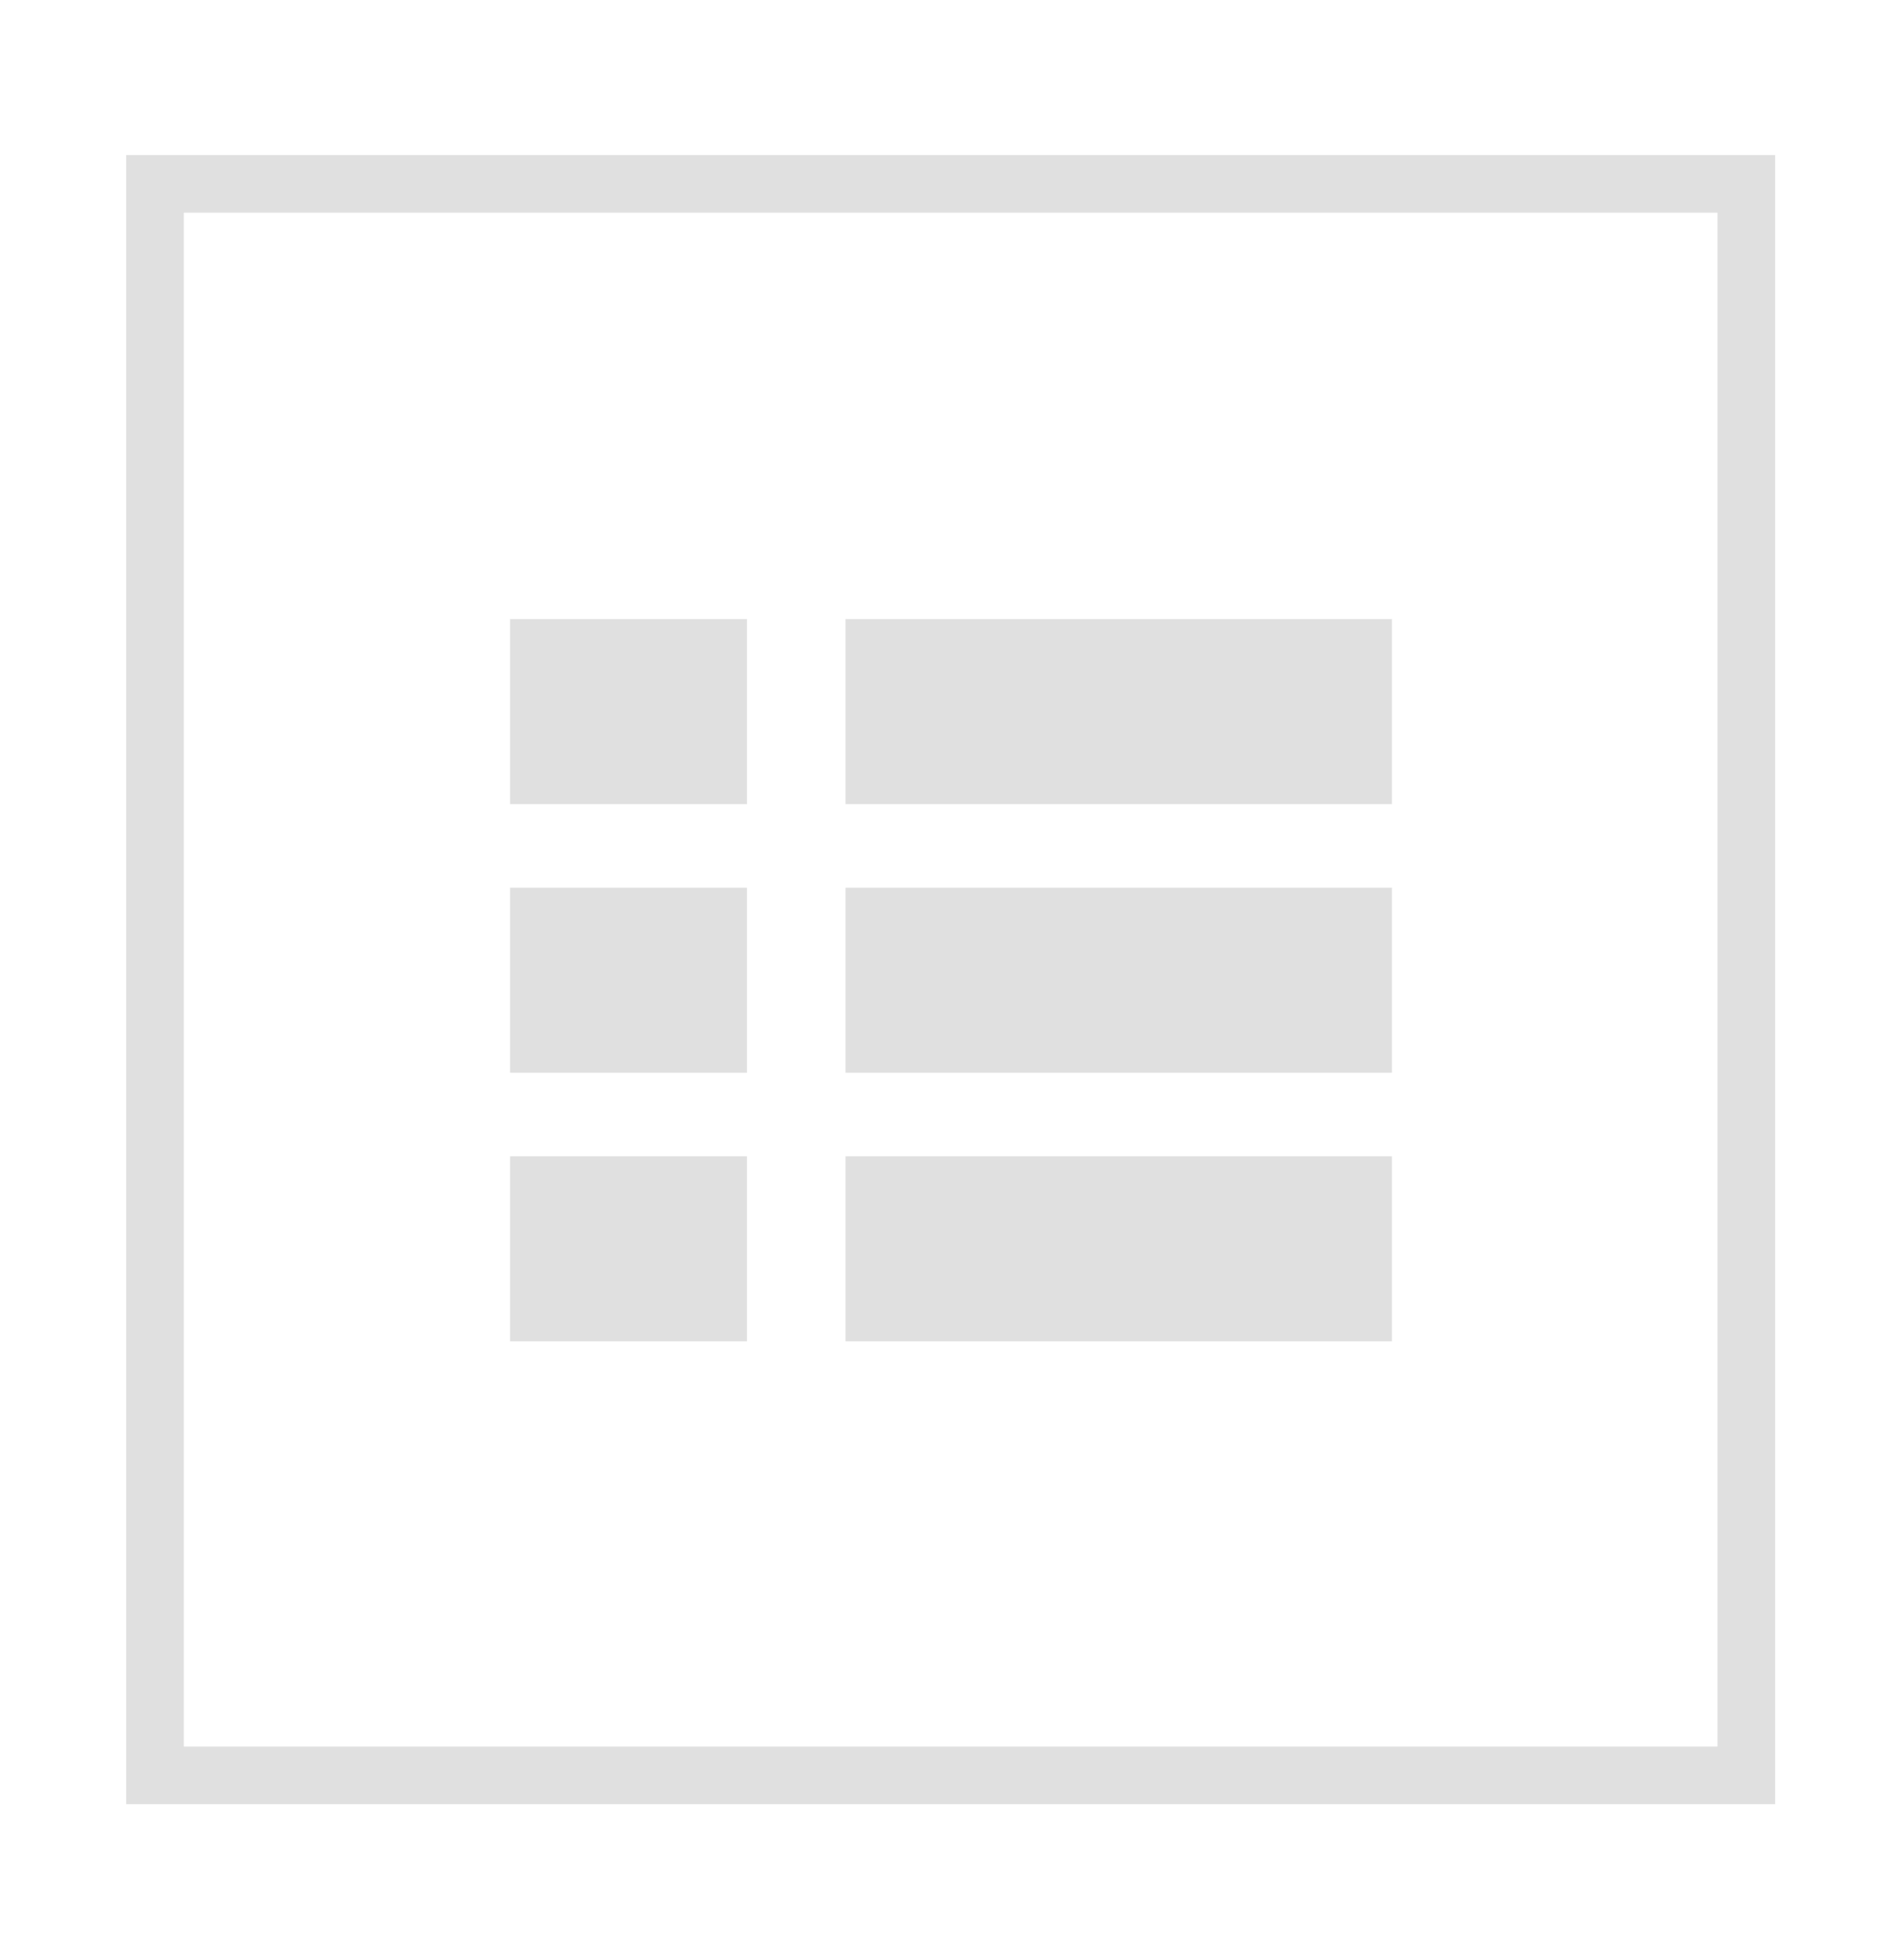 <svg width="33" height="34" viewBox="0 0 33 34" fill="none" xmlns="http://www.w3.org/2000/svg">
<path d="M30.299 3.19H2.689V30.8H30.299V3.19Z" stroke="#E0E0E0" stroke-miterlimit="10"/>
<path d="M12.96 10.74H8.85V13.95H12.96V10.74Z" fill="#E0E0E0"/>
<path d="M24.15 10.74H14.67V13.95H24.15V10.74Z" fill="#E0E0E0"/>
<path d="M12.96 15.4H8.85V18.61H12.96V15.4Z" fill="#E0E0E0"/>
<path d="M24.15 15.4H14.67V18.61H24.15V15.4Z" fill="#E0E0E0"/>
<path d="M12.96 20.06H8.85V23.27H12.96V20.06Z" fill="#E0E0E0"/>
<path d="M24.15 20.06H14.67V23.27H24.15V20.06Z" fill="#E0E0E0"/>
</svg>
